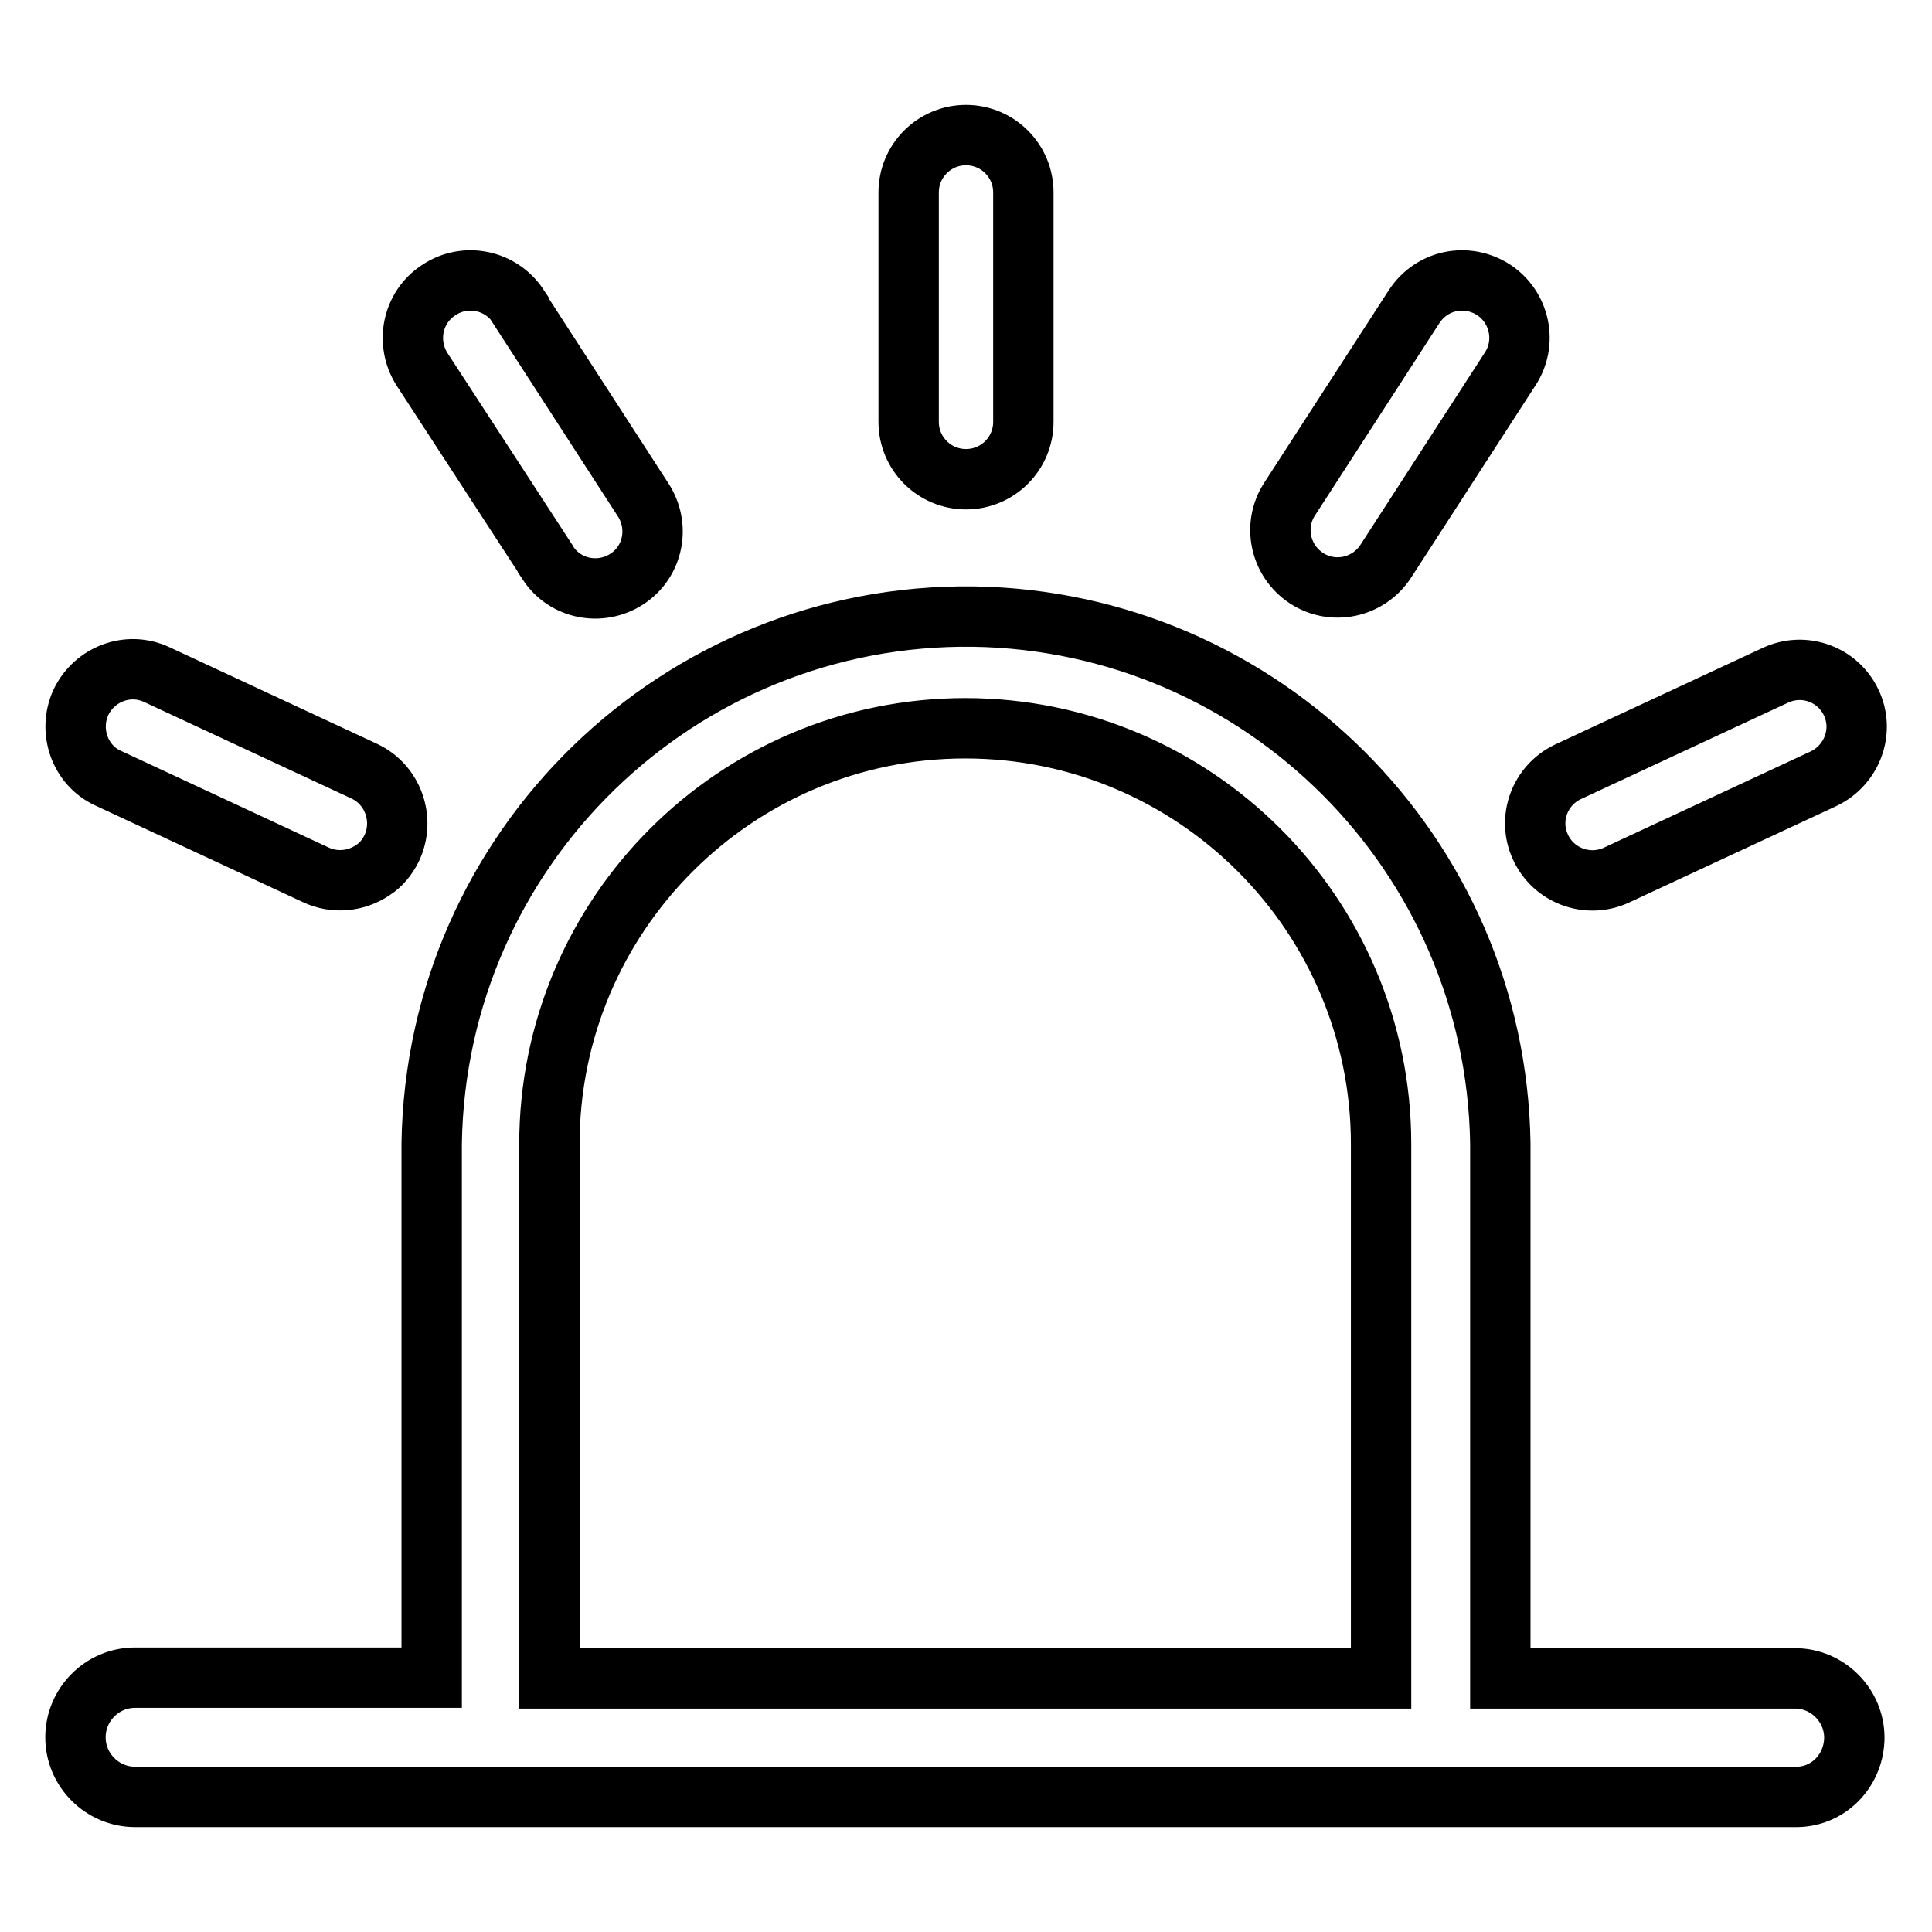 <?xml version="1.0" encoding="utf-8"?>
<!-- Svg Vector Icons : http://www.onlinewebfonts.com/icon -->
<!DOCTYPE svg PUBLIC "-//W3C//DTD SVG 1.1//EN" "http://www.w3.org/Graphics/SVG/1.1/DTD/svg11.dtd">
<svg version="1.1" xmlns="http://www.w3.org/2000/svg" xmlns:xlink="http://www.w3.org/1999/xlink" x="0px" y="0px" viewBox="0 0 256 256" enable-background="new 0 0 256 256" xml:space="preserve">
<g> <path stroke-width="8" fill-opacity="0" stroke="#000000"  d="M128,17.9c4.2,0,7.6,3.4,7.6,7.6v30.4c0,4.2-3.4,7.6-7.6,7.6c-4.2,0-7.6-3.4-7.6-7.6l0,0V25.5 C120.4,21.3,123.8,17.9,128,17.9z M72.9,222.4h110.1v-70.8c0-30.4-24.7-55.1-55.1-55.1c-30.4,0-55.1,24.7-55.1,55.1l0,0V222.4z  M198.8,222.4h39.4c4.3,0.2,7.7,3.9,7.5,8.2c-0.2,4.1-3.4,7.4-7.5,7.5H17.9c-4.3,0-7.9-3.5-7.9-7.9c0-4.3,3.5-7.9,7.9-7.9h39.3 v-70.8c0.6-39.1,32.7-70.3,71.8-69.8c38.3,0.6,69.2,31.5,69.8,69.8V222.4z M197.9,38.4c3.5,2.3,4.5,7,2.2,10.5l-16.5,25.5 c-2.3,3.5-7,4.5-10.5,2.2c-3.5-2.3-4.5-7-2.2-10.5l16.5-25.5C189.7,37.1,194.3,36.1,197.9,38.4L197.9,38.4z M245.3,93.1 c1.8,3.8,0.1,8.3-3.7,10.1l-27.5,12.8c-3.8,1.7-8.3,0-10-3.8c-1.7-3.7-0.1-8.1,3.6-9.9l27.5-12.8C239,87.7,243.5,89.3,245.3,93.1 L245.3,93.1z M10.7,93.1c1.8-3.8,6.3-5.5,10.1-3.7c0,0,0,0,0,0l27.5,12.8c3.8,1.8,5.4,6.4,3.6,10.2c-0.6,1.2-1.4,2.2-2.5,2.9 c-2.2,1.5-5.1,1.8-7.6,0.6l-27.5-12.8C10.6,101.4,9,96.9,10.7,93.1L10.7,93.1z M58.2,38.4c3.5-2.3,8.2-1.3,10.5,2.2c0,0,0,0,0,0.1 l16.5,25.5c2.3,3.5,1.4,8.2-2.1,10.5c-3.5,2.3-8.2,1.4-10.5-2.1c0-0.1-0.1-0.1-0.1-0.2L55.9,48.9C53.7,45.4,54.6,40.7,58.2,38.4 C58.2,38.4,58.2,38.4,58.2,38.4L58.2,38.4z"/></g>
</svg>